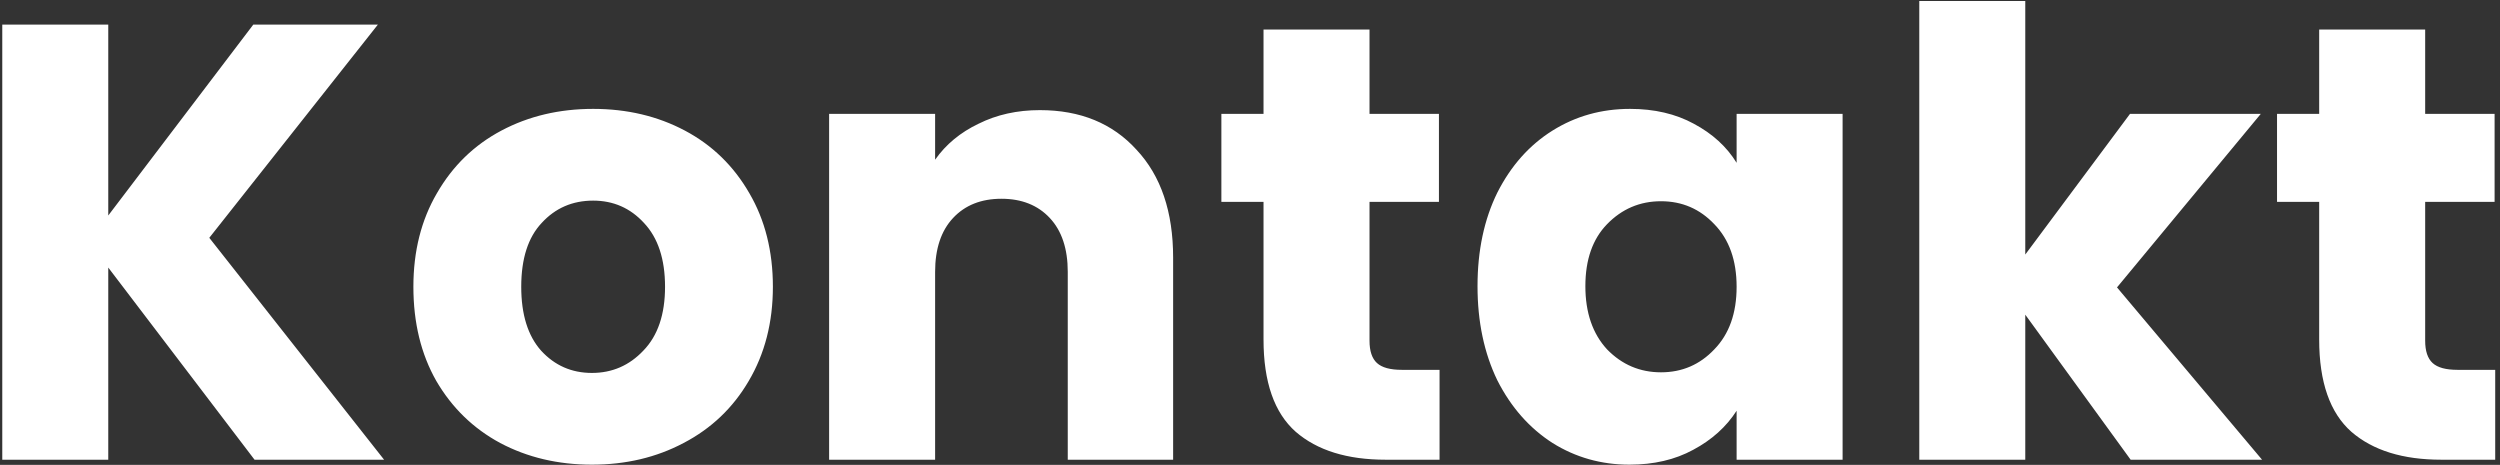 <svg width="484" height="90" viewBox="0 0 484 90" fill="none" xmlns="http://www.w3.org/2000/svg">
<rect x="0" y="0" width="484" height="90" fill="#333333" stroke="none"/>
<path d="M49.28 89L20.96 51.8V89H0.44V4.76H20.96V41.72L49.04 4.76H73.16L40.52 46.04L74.36 89H49.28ZM114.592 89.96C108.032 89.96 102.112 88.56 96.832 85.76C91.632 82.96 87.512 78.96 84.472 73.76C81.512 68.56 80.032 62.48 80.032 55.52C80.032 48.64 81.552 42.6 84.592 37.4C87.632 32.12 91.792 28.08 97.072 25.28C102.352 22.48 108.272 21.08 114.832 21.08C121.392 21.08 127.312 22.48 132.592 25.28C137.872 28.08 142.032 32.12 145.072 37.4C148.112 42.6 149.632 48.64 149.632 55.52C149.632 62.4 148.072 68.48 144.952 73.76C141.912 78.96 137.712 82.96 132.352 85.76C127.072 88.56 121.152 89.96 114.592 89.96ZM114.592 72.2C118.512 72.2 121.832 70.76 124.552 67.88C127.352 65 128.752 60.88 128.752 55.52C128.752 50.16 127.392 46.04 124.672 43.16C122.032 40.28 118.752 38.84 114.832 38.84C110.832 38.84 107.512 40.28 104.872 43.16C102.232 45.96 100.912 50.08 100.912 55.52C100.912 60.88 102.192 65 104.752 67.88C107.392 70.76 110.672 72.2 114.592 72.2ZM201.318 21.32C209.158 21.32 215.398 23.88 220.038 29C224.758 34.04 227.118 41 227.118 49.88V89H206.718V52.64C206.718 48.16 205.558 44.68 203.238 42.2C200.918 39.72 197.798 38.48 193.878 38.48C189.958 38.48 186.838 39.72 184.518 42.2C182.198 44.68 181.038 48.16 181.038 52.64V89H160.518V22.04H181.038V30.92C183.118 27.96 185.918 25.64 189.438 23.96C192.958 22.2 196.918 21.32 201.318 21.32ZM278.698 71.6V89H268.258C260.818 89 255.018 87.2 250.858 83.6C246.698 79.92 244.618 73.96 244.618 65.72V39.08H236.458V22.04H244.618V5.72H265.138V22.04H278.578V39.08H265.138V65.96C265.138 67.96 265.618 69.4 266.578 70.28C267.538 71.16 269.138 71.6 271.378 71.6H278.698ZM286.048 55.4C286.048 48.52 287.328 42.48 289.888 37.28C292.528 32.08 296.088 28.08 300.568 25.28C305.048 22.48 310.048 21.08 315.568 21.08C320.288 21.08 324.408 22.04 327.928 23.96C331.528 25.88 334.288 28.4 336.208 31.52V22.04H356.728V89H336.208V79.52C334.208 82.64 331.408 85.16 327.808 87.08C324.288 89 320.168 89.96 315.448 89.96C310.008 89.96 305.048 88.56 300.568 85.76C296.088 82.88 292.528 78.84 289.888 73.64C287.328 68.36 286.048 62.28 286.048 55.4ZM336.208 55.52C336.208 50.4 334.768 46.36 331.888 43.4C329.088 40.44 325.648 38.96 321.568 38.96C317.488 38.96 314.008 40.44 311.128 43.4C308.328 46.28 306.928 50.28 306.928 55.4C306.928 60.52 308.328 64.6 311.128 67.64C314.008 70.6 317.488 72.08 321.568 72.08C325.648 72.08 329.088 70.6 331.888 67.64C334.768 64.68 336.208 60.64 336.208 55.52ZM412.493 89L392.093 60.92V89H371.573V0.2H392.093V49.28L412.373 22.04H437.693L409.853 55.64L437.933 89H412.493ZM483.073 71.6V89H472.633C465.193 89 459.393 87.2 455.233 83.6C451.073 79.92 448.993 73.96 448.993 65.72V39.08H440.833V22.04H448.993V5.72H469.513V22.04H482.953V39.08H469.513V65.96C469.513 67.96 469.993 69.4 470.953 70.28C471.913 71.16 473.513 71.6 475.753 71.6H483.073Z" fill="white"/>
</svg>
